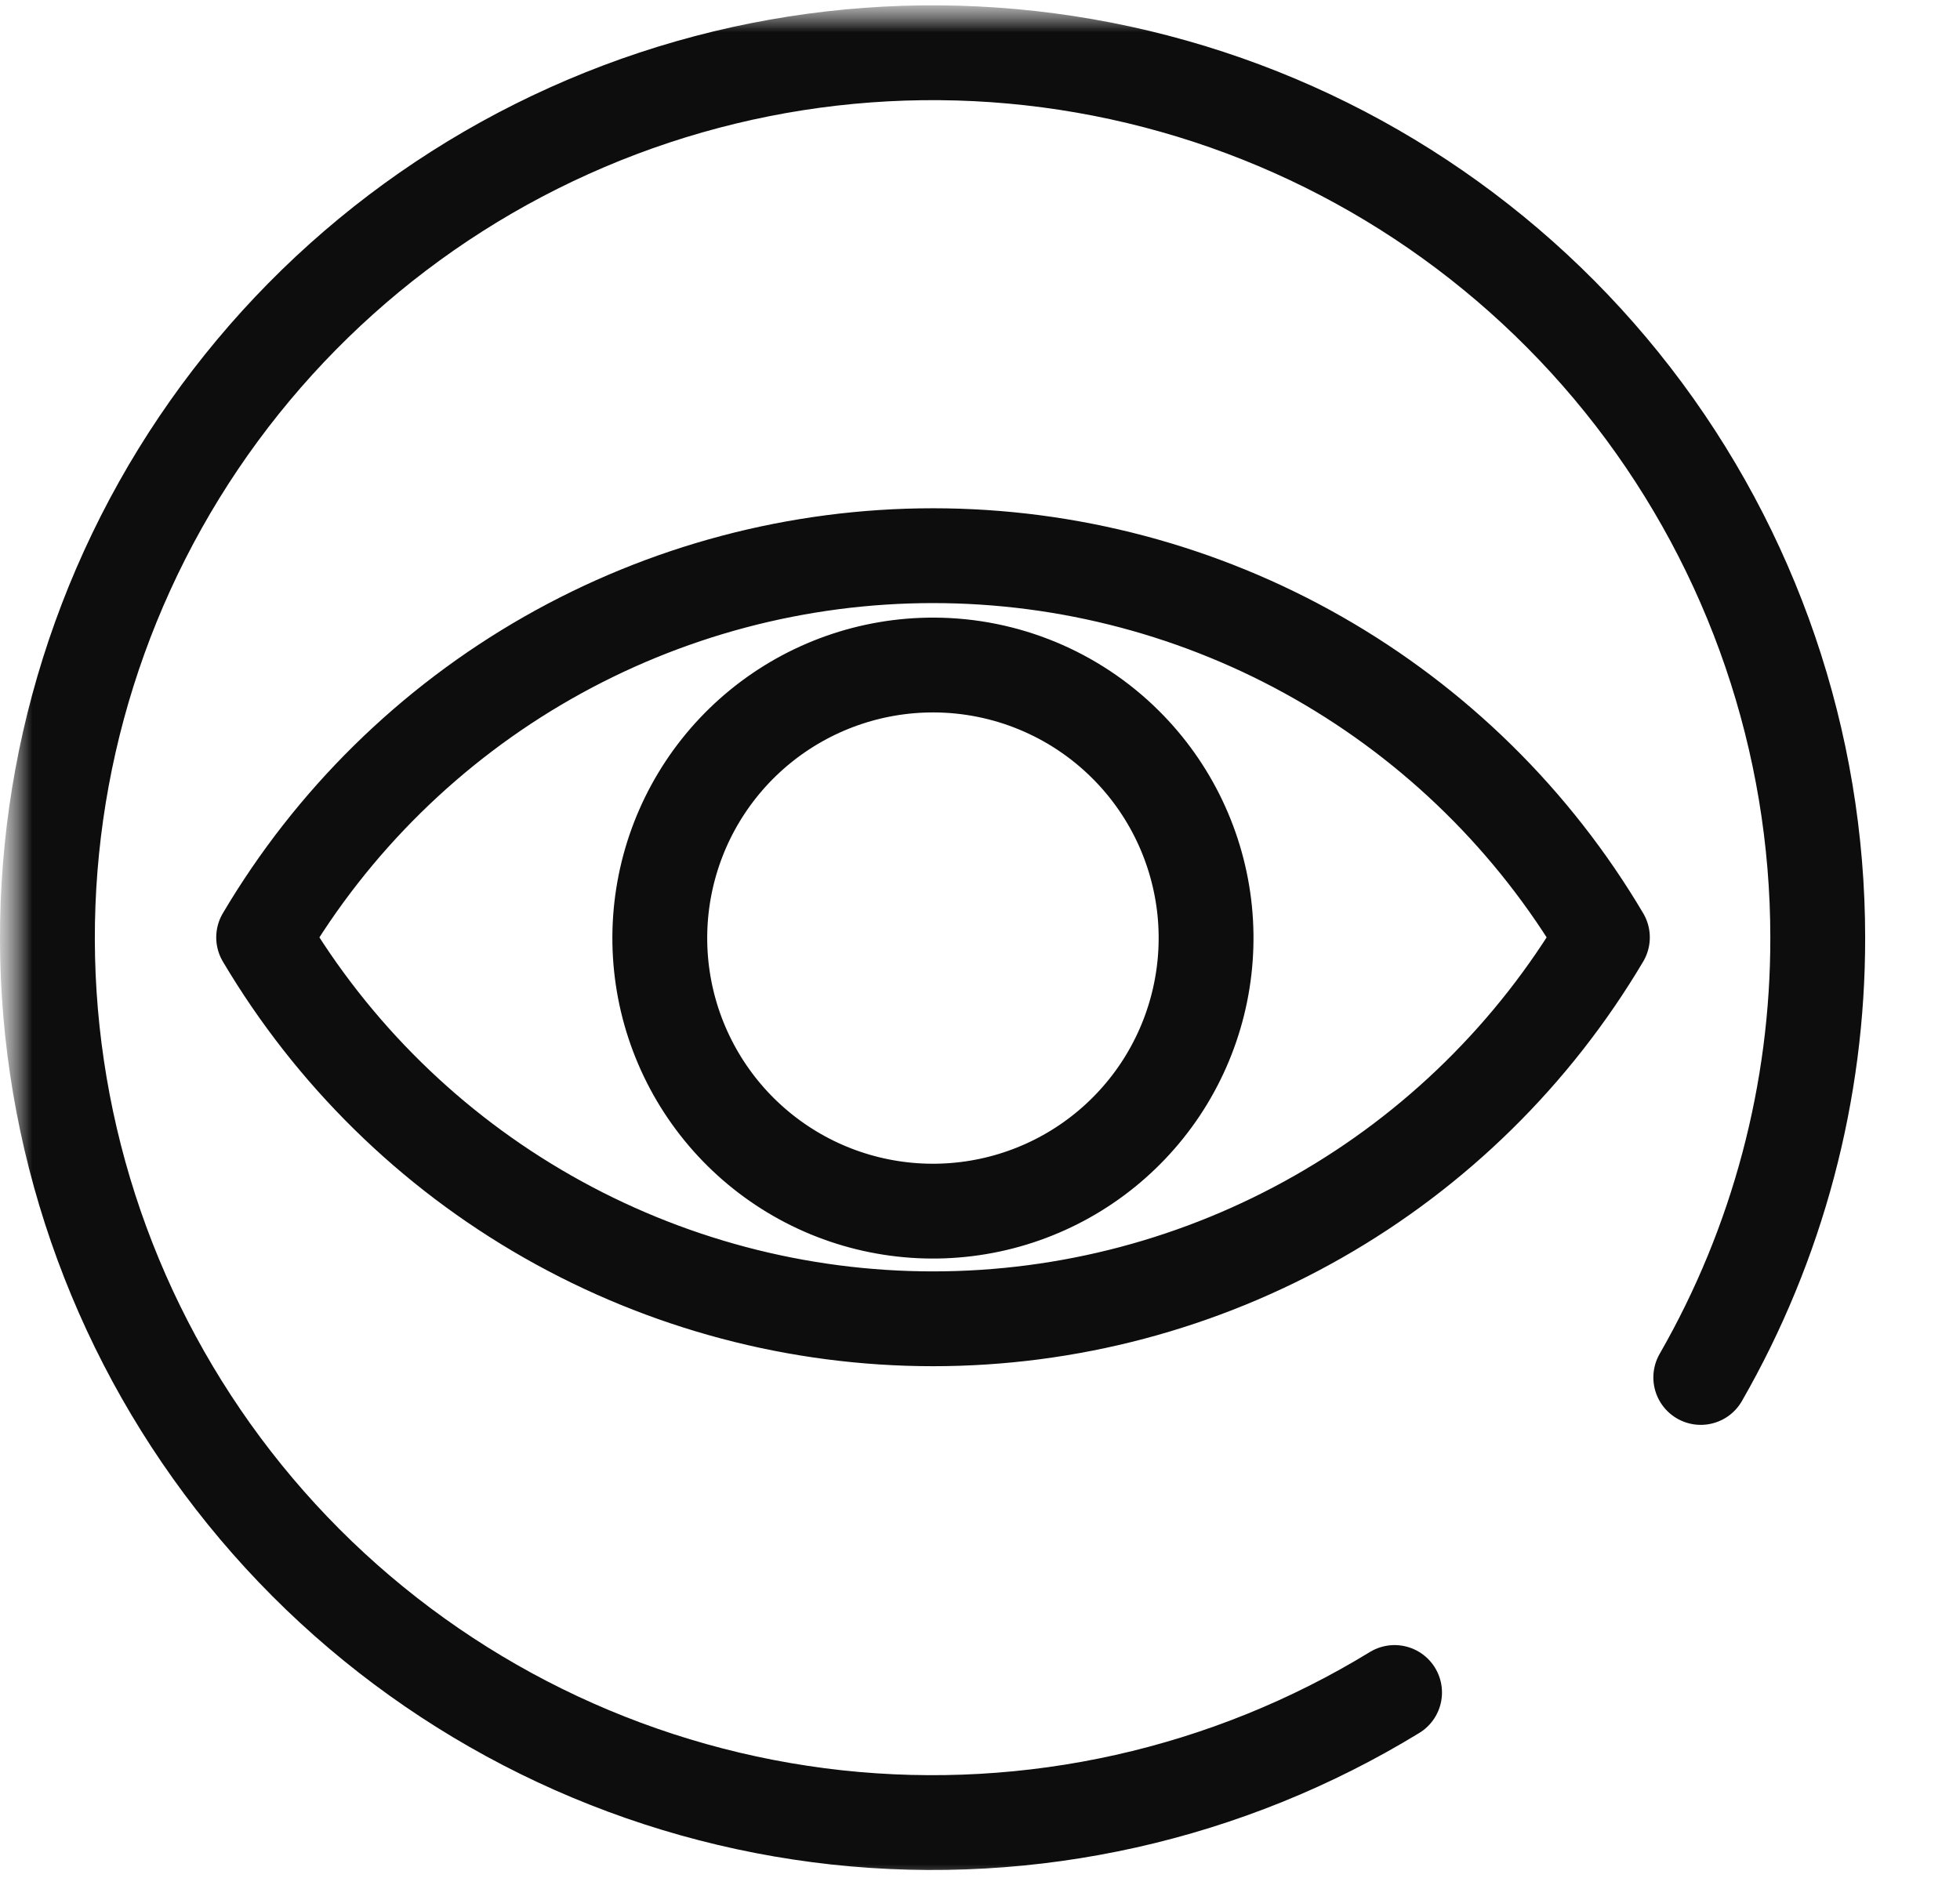 <svg width="31" height="30" viewBox="0 0 31 30" fill="none" xmlns="http://www.w3.org/2000/svg">
<g clip-path="url(#clip0_26_1876)">
<mask id="mask0_26_1876" style="mask-type:luminance" maskUnits="userSpaceOnUse" x="0" y="0" width="31" height="30">
<path d="M30.068 0H0V30H30.068V0Z" fill="white"/>
</mask>
<g mask="url(#mask0_26_1876)">
<mask id="mask1_26_1876" style="mask-type:luminance" maskUnits="userSpaceOnUse" x="0" y="0" width="31" height="30">
<path d="M30.068 0H0V30H30.068V0Z" fill="white"/>
</mask>
<g mask="url(#mask1_26_1876)">
<path d="M22.057 26.776C19.415 28.392 16.312 29.087 13.233 28.752C10.155 28.416 7.274 27.069 5.042 24.922C2.811 22.774 1.354 19.948 0.901 16.884C0.447 13.82 1.023 10.693 2.536 7.991C4.05 5.289 6.417 3.166 9.267 1.953C12.116 0.74 15.287 0.506 18.284 1.288C21.281 2.069 23.934 3.823 25.828 6.273C27.721 8.724 28.749 11.733 28.75 14.83C28.754 17.273 28.116 19.674 26.9 21.792M17.8 11.776C18.51 12.481 18.953 13.411 19.054 14.407C19.154 15.402 18.906 16.402 18.352 17.235C17.797 18.068 16.971 18.683 16.013 18.974C15.056 19.265 14.027 19.215 13.102 18.832C12.178 18.449 11.415 17.757 10.944 16.874C10.473 15.991 10.323 14.972 10.52 13.991C10.717 13.01 11.248 12.128 12.023 11.495C12.799 10.862 13.769 10.518 14.77 10.521C15.906 10.524 16.994 10.975 17.8 11.776ZM25.344 14.83C24.256 12.99 22.707 11.466 20.851 10.407C18.995 9.348 16.894 8.791 14.757 8.791C12.62 8.791 10.52 9.348 8.663 10.407C6.807 11.466 5.258 12.99 4.17 14.83C5.259 16.668 6.808 18.192 8.664 19.249C10.521 20.307 12.62 20.864 14.757 20.864C16.894 20.864 18.994 20.307 20.85 19.249C22.706 18.192 24.255 16.668 25.344 14.83Z" stroke="#0D0D0D" stroke-width="1.5" stroke-linecap="round" stroke-linejoin="round"/>
</g>
</g>
</g>
<defs>
<clipPath id="clip0_26_1876">
<rect width="30.068" height="30" fill="white"/>
</clipPath>
</defs>
</svg>
